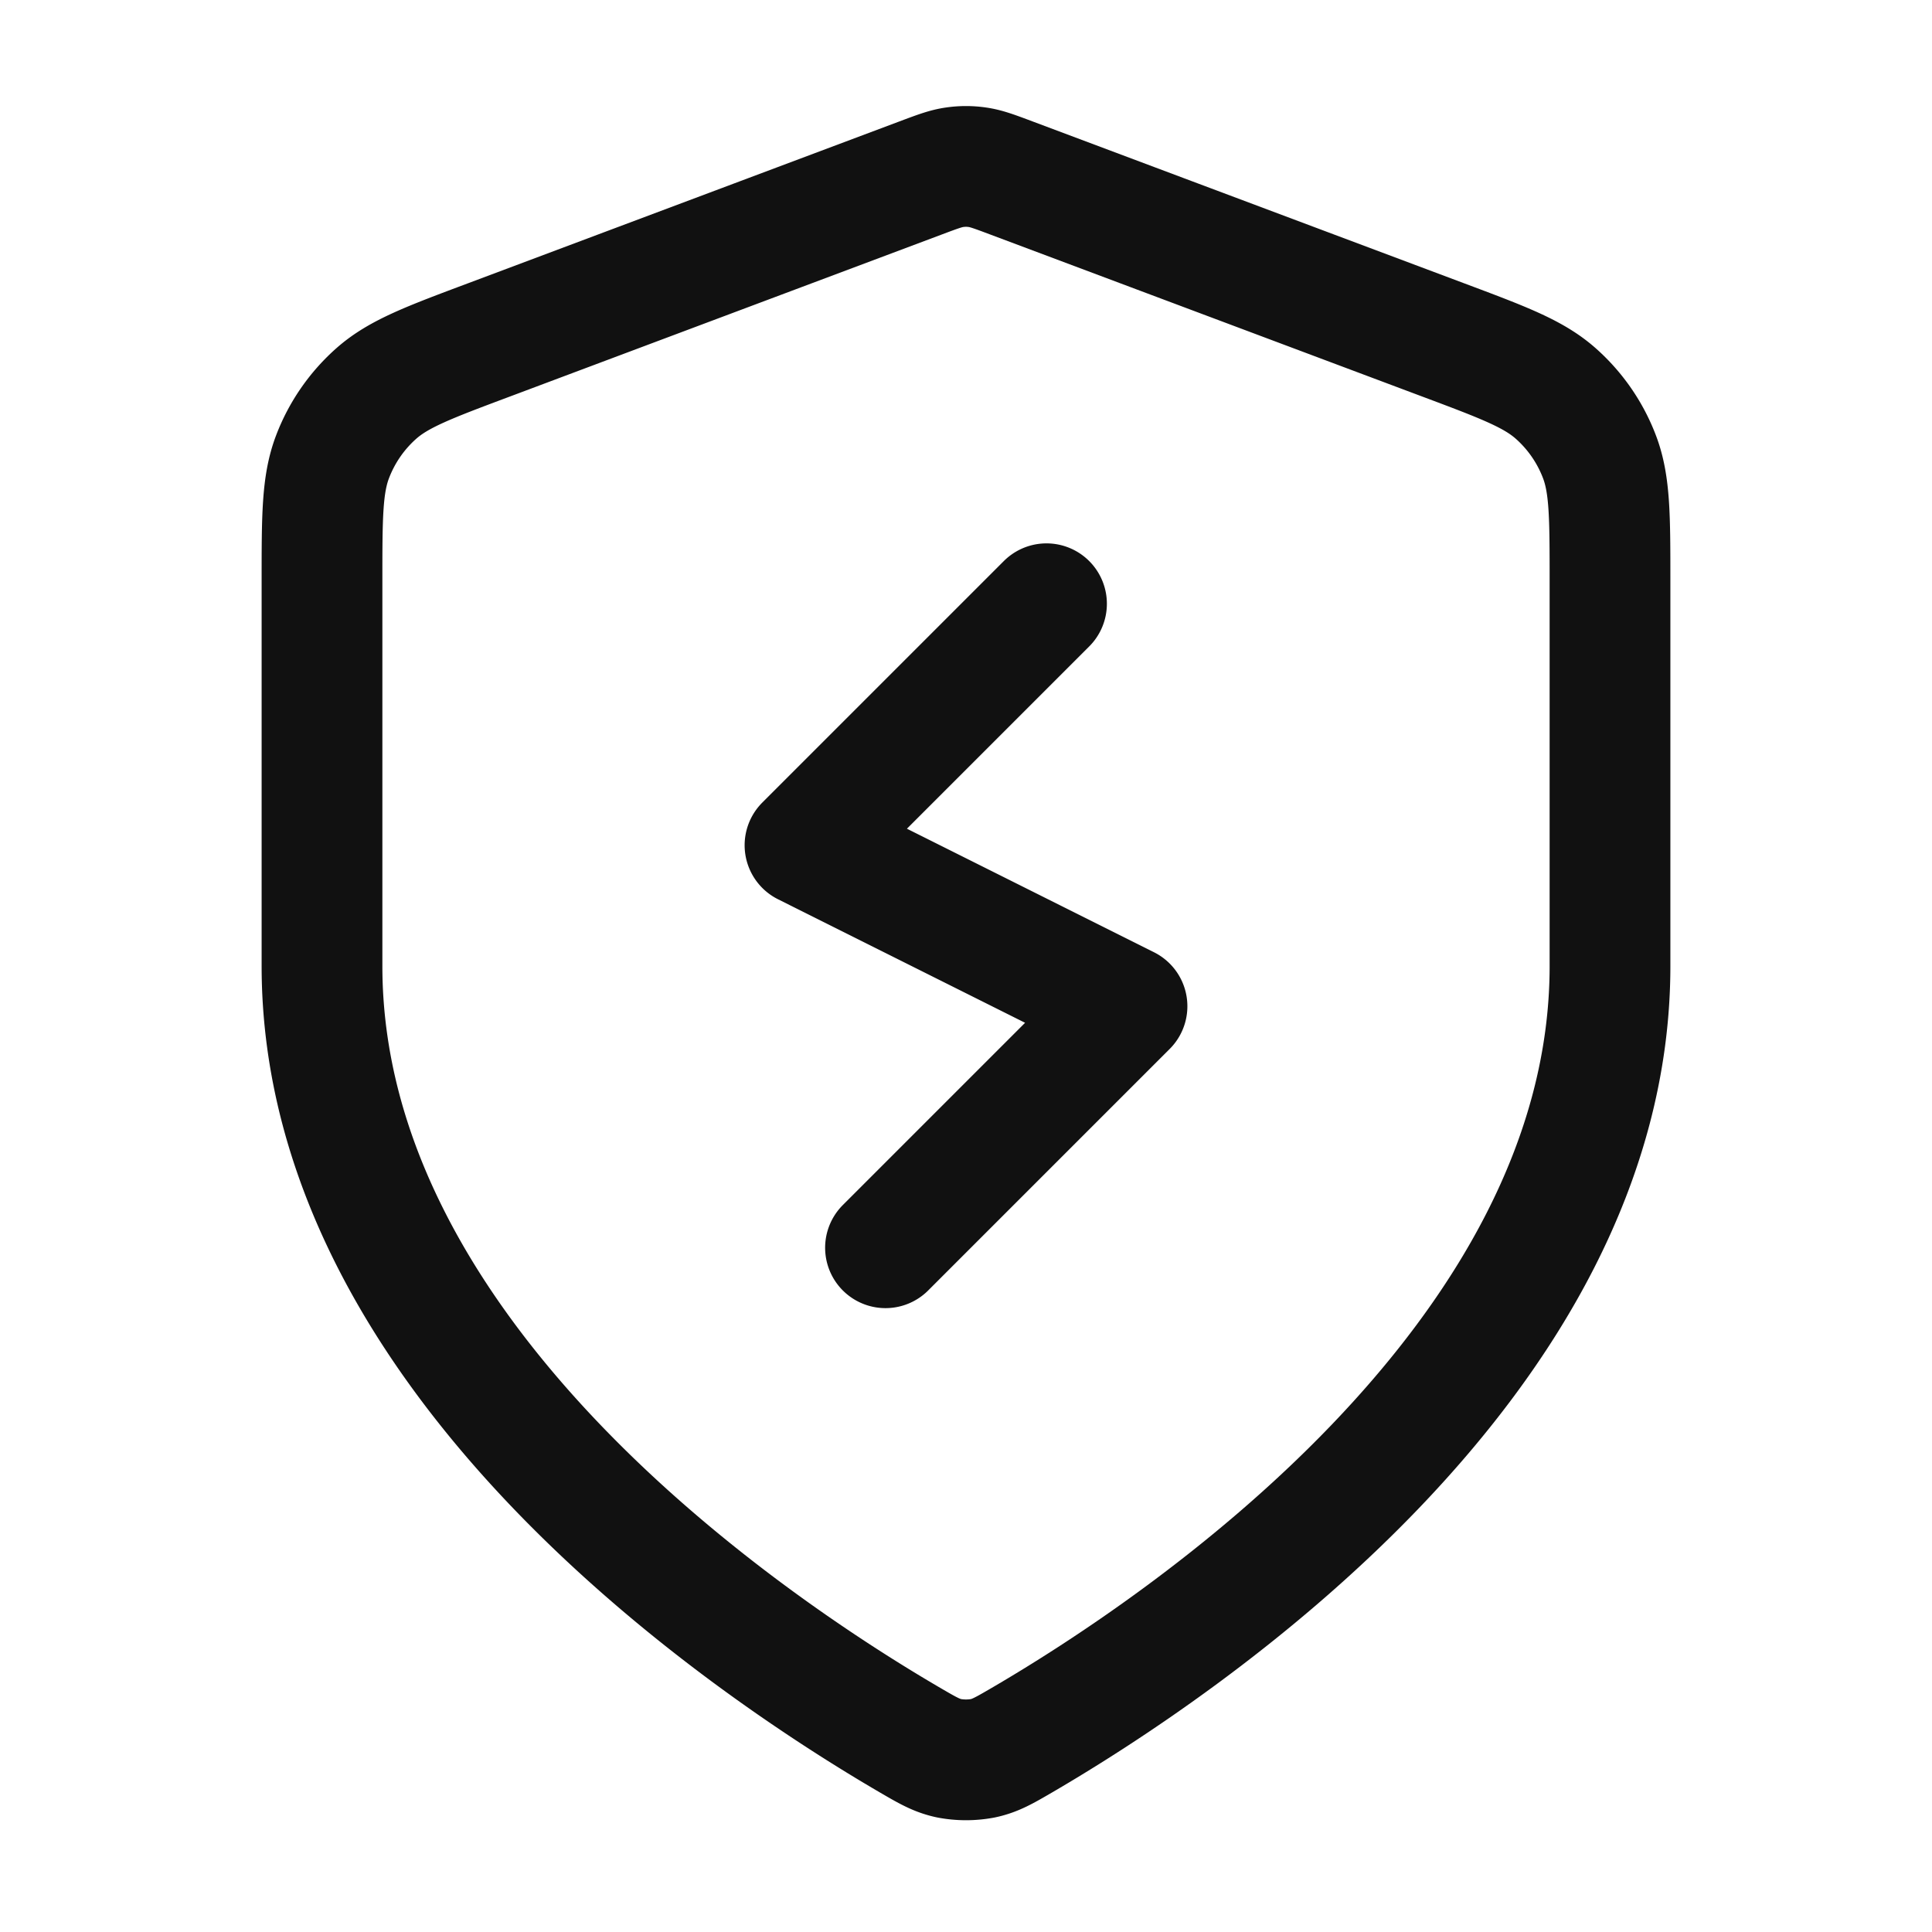 <svg width="48" height="48" viewBox="0 0 48 48" fill="none" xmlns="http://www.w3.org/2000/svg">
    <path d="m26 15-6 6 8 4-6 6m18-7c0 9.817-10.708 16.957-14.604 19.23-.443.258-.664.387-.977.454a2.275 2.275 0 0 1-.838 0c-.313-.067-.534-.196-.977-.454C18.708 40.957 8 33.817 8 24v-9.565c0-1.599 0-2.398.262-3.086a4 4 0 0 1 1.093-1.578c.552-.486 1.3-.767 2.798-1.328L22.876 4.42c.416-.156.624-.234.838-.264.19-.028.382-.028.572 0 .214.03.422.108.838.264l10.723 4.022c1.497.561 2.246.842 2.798 1.328a4 4 0 0 1 1.093 1.578c.262.688.262 1.487.262 3.086V24z" stroke="#111" stroke-width="3" stroke-linecap="round" stroke-linejoin="round"/>
</svg>
